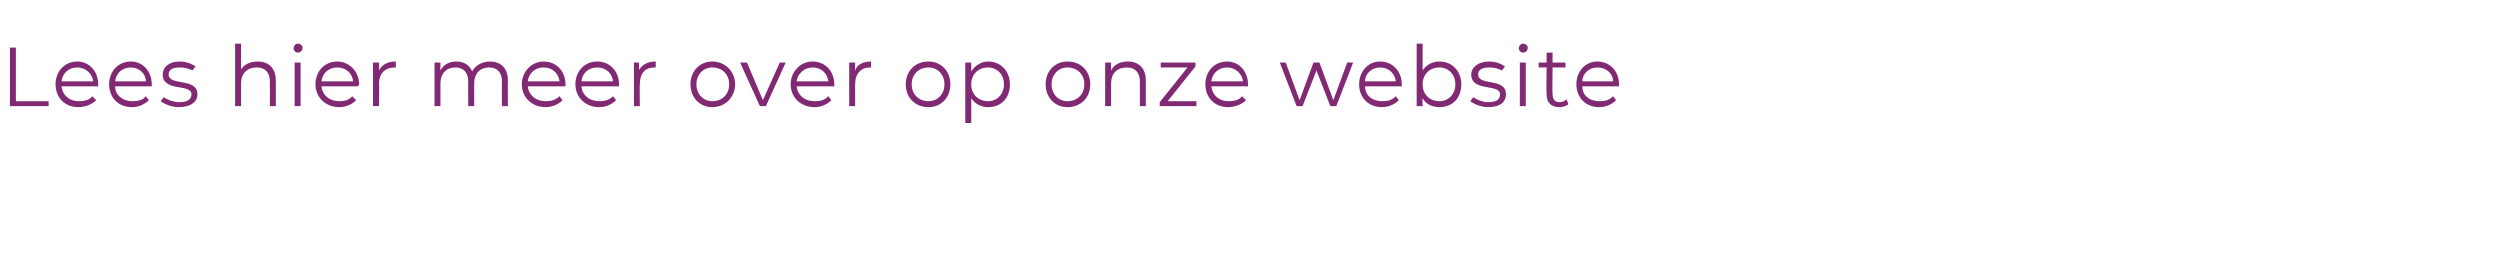 <?xml version="1.0" standalone="no"?><!DOCTYPE svg PUBLIC "-//W3C//DTD SVG 1.1//EN" "http://www.w3.org/Graphics/SVG/1.1/DTD/svg11.dtd"><svg xmlns="http://www.w3.org/2000/svg" version="1.1" width="252px" height="27.1px" viewBox="0 -1 252 27.1" style="top:-1px"><desc>Lees hier meer over op onze website</desc><defs/><g id="Polygon16857"><path d="m1 3.8h.6v5.4h3.3v.5H1V3.8zm8.9 3.9H6.2c.1.9.8 1.5 1.7 1.5c.6 0 1.1-.1 1.4-.5l.4.4c-.4.4-1.1.7-1.8.7c-1.4 0-2.3-1-2.3-2.3c0-1.3.9-2.3 2.2-2.3c1.2 0 2.1 1 2.1 2.3v.2zm-3.7-.5h3.2c-.1-.8-.8-1.4-1.6-1.4c-.9 0-1.5.6-1.6 1.4zm9.1.5h-3.7c0 .9.8 1.5 1.7 1.5c.6 0 1.1-.1 1.4-.5l.3.4c-.4.4-1 .7-1.7.7c-1.4 0-2.3-1-2.3-2.3c0-1.3.9-2.3 2.2-2.3c1.2 0 2.1 1 2.1 2.3v.2zm-3.7-.5h3.1c0-.8-.7-1.4-1.5-1.4c-.9 0-1.5.6-1.6 1.4zm4.6 2l.3-.4c.3.2.9.5 1.6.5c.8 0 1.2-.3 1.2-.8c0-1.1-2.9-.2-2.9-2c0-.7.6-1.3 1.7-1.3c.6 0 1.2.2 1.6.5l-.3.4c-.4-.2-.8-.3-1.3-.3c-.8 0-1.1.3-1.1.7c0 1.2 2.9.3 2.9 2c0 .8-.7 1.3-1.9 1.3c-.7 0-1.4-.3-1.8-.6zm11.6-2.1c.02.05 0 2.6 0 2.6h-.6s.02-2.49 0-2.5c0-.9-.5-1.4-1.3-1.4c-1 0-1.6.6-1.6 1.6v2.3h-.6V3.4h.6v2.6c.3-.5.9-.8 1.7-.8c1.1 0 1.8.7 1.8 1.9zm1.8-3.2c0-.3.2-.5.4-.5c.3 0 .5.2.5.4c0 .3-.2.5-.5.5c-.2 0-.4-.2-.4-.4zm.1 1.4h.6v4.4h-.6V5.3zm6.4 2.4h-3.7c.1.9.8 1.5 1.8 1.5c.5 0 1-.1 1.3-.5l.4.4c-.4.4-1 .7-1.7.7c-1.4 0-2.4-1-2.4-2.3c0-1.3.9-2.3 2.2-2.3c1.2 0 2.2 1 2.2 2.3c0 .1-.1.1-.1.2zm-3.7-.5h3.2c-.1-.8-.7-1.4-1.6-1.4c-.9 0-1.5.6-1.6 1.4zm7.5-2v.6h-.1c-1 0-1.6.6-1.6 1.7c.05-.04 0 2.2 0 2.2h-.6V5.3h.6s.02.84 0 .8c.3-.6.9-.9 1.7-.9zm11.3 1.9c-.03.05 0 2.6 0 2.6h-.6s-.03-2.49 0-2.5c0-.9-.5-1.4-1.3-1.4c-.9 0-1.5.6-1.5 1.6v2.3h-.6s-.02-2.49 0-2.5c0-.9-.5-1.4-1.3-1.4c-.9 0-1.5.6-1.5 1.6v2.3h-.6V5.3h.6s-.03.78 0 .8c.3-.6.9-.9 1.6-.9c.7 0 1.3.3 1.6 1c.3-.6 1-1 1.8-1c1.1 0 1.8.7 1.8 1.9zm5.8.6h-3.8c.1.9.8 1.5 1.8 1.5c.5 0 1-.1 1.4-.5l.3.4c-.4.4-1 .7-1.7.7c-1.4 0-2.4-1-2.4-2.3c0-1.3 1-2.3 2.2-2.3c1.3 0 2.2 1 2.2 2.3v.2zm-3.8-.5h3.2c-.1-.8-.7-1.4-1.6-1.4c-.9 0-1.5.6-1.6 1.4zm9.2.5h-3.8c.1.9.8 1.5 1.8 1.5c.5 0 1-.1 1.4-.5l.3.4c-.4.4-1 .7-1.7.7c-1.4 0-2.4-1-2.4-2.3c0-1.3.9-2.3 2.2-2.3c1.3 0 2.2 1 2.2 2.3v.2zm-3.8-.5h3.2c-.1-.8-.7-1.4-1.6-1.4c-.9 0-1.5.6-1.6 1.4zm7.5-2v.6h-.1c-1 0-1.5.6-1.5 1.7c-.04-.04 0 2.2 0 2.2h-.6V5.3h.5s.04.84 0 .8c.3-.6.9-.9 1.7-.9zm3.5 2.3c0-1.3.9-2.3 2.2-2.3c1.3 0 2.3 1 2.3 2.3c0 1.3-1 2.3-2.3 2.3c-1.3 0-2.2-1-2.2-2.3zm3.9 0c0-1-.7-1.7-1.7-1.7c-.9 0-1.6.7-1.6 1.7c0 1 .7 1.7 1.6 1.7c1 0 1.7-.7 1.7-1.7zm5.7-2.2l-2 4.4h-.6l-2-4.4h.7l1.6 3.8l1.7-3.8h.6zm4.9 2.4h-3.8c.1.9.8 1.5 1.8 1.5c.6 0 1-.1 1.4-.5l.3.4c-.4.4-1 .7-1.7.7c-1.4 0-2.4-1-2.4-2.3c0-1.3 1-2.3 2.2-2.3c1.3 0 2.2 1 2.2 2.3v.2zm-3.8-.5h3.2c-.1-.8-.7-1.4-1.6-1.4c-.8 0-1.5.6-1.6 1.4zm7.5-2v.6h-.1c-.9 0-1.5.6-1.5 1.7c-.01-.04 0 2.2 0 2.2h-.6V5.3h.6s-.04.84 0 .8c.2-.6.8-.9 1.6-.9zm3.5 2.3c0-1.3.9-2.3 2.3-2.3c1.3 0 2.2 1 2.2 2.3c0 1.3-.9 2.3-2.2 2.3c-1.4 0-2.3-1-2.3-2.3zm3.9 0c0-1-.7-1.7-1.6-1.7c-1 0-1.7.7-1.7 1.7c0 1 .7 1.7 1.7 1.7c.9 0 1.6-.7 1.6-1.7zm6.6 0c0 1.4-.9 2.3-2.2 2.3c-.7 0-1.3-.3-1.7-.9c.02 0 0 2.5 0 2.5h-.6V5.3h.6s-.01.85 0 .9c.4-.6 1-1 1.7-1c1.3 0 2.2 1 2.2 2.3zm-.6 0c0-1-.7-1.7-1.6-1.7c-1 0-1.7.7-1.7 1.7c0 1 .7 1.7 1.7 1.7c.9 0 1.6-.7 1.6-1.7zm4.2 0c0-1.3.9-2.3 2.2-2.3c1.4 0 2.3 1 2.3 2.3c0 1.3-.9 2.3-2.3 2.3c-1.3 0-2.2-1-2.2-2.3zm3.9 0c0-1-.7-1.7-1.7-1.7c-.9 0-1.6.7-1.6 1.7c0 1 .7 1.7 1.6 1.7c1 0 1.7-.7 1.7-1.7zm6.2-.4v2.6h-.6s.01-2.49 0-2.5c0-.9-.5-1.4-1.3-1.4c-1 0-1.6.6-1.6 1.6v2.3h-.6V5.3h.6s-.02.79 0 .8c.3-.6.9-.9 1.7-.9c1.1 0 1.8.7 1.8 1.9zm5.1 2.1v.5h-3.7v-.4l2.8-3.5H117v-.5h3.5v.4l-2.8 3.5h2.9zm5.2-1.5h-3.7c.1.9.8 1.5 1.7 1.5c.6 0 1.1-.1 1.4-.5l.4.4c-.4.4-1.1.7-1.8.7c-1.4 0-2.3-1-2.3-2.3c0-1.3.9-2.3 2.2-2.3c1.2 0 2.1 1 2.1 2.3v.2zm-3.7-.5h3.2c-.1-.8-.8-1.4-1.6-1.4c-.9 0-1.5.6-1.6 1.4zm14.3-1.9l-1.7 4.4h-.6l-1.4-3.6l-1.4 3.6h-.6L129 5.3h.6l1.4 3.8l1.4-3.8h.6l1.4 3.8l1.4-3.8h.6zm4.9 2.4h-3.7c0 .9.7 1.5 1.7 1.5c.6 0 1-.1 1.4-.5l.3.4c-.4.4-1 .7-1.7.7c-1.4 0-2.3-1-2.3-2.3c0-1.3.9-2.3 2.1-2.3c1.3 0 2.2 1 2.2 2.3v.2zm-3.7-.5h3.1c-.1-.8-.7-1.4-1.6-1.4c-.8 0-1.5.6-1.5 1.4zm9.7.3c0 1.4-.9 2.3-2.2 2.3c-.7 0-1.4-.3-1.7-.9c-.03-.05 0 .8 0 .8h-.6V3.4h.6v2.7c.4-.6 1-.9 1.7-.9c1.3 0 2.2 1 2.2 2.3zm-.6 0c0-1-.7-1.7-1.6-1.7c-1 0-1.7.7-1.7 1.7c0 1 .7 1.7 1.7 1.7c.9 0 1.6-.7 1.6-1.7zm1.5 1.7l.3-.4c.3.2.9.5 1.5.5c.9 0 1.2-.3 1.2-.8c0-1.1-2.9-.2-2.9-2c0-.7.7-1.3 1.8-1.3c.6 0 1.2.2 1.6.5l-.3.4c-.4-.2-.8-.3-1.3-.3c-.8 0-1.1.3-1.1.7c0 1.2 2.8.3 2.8 2c0 .8-.6 1.3-1.8 1.3c-.7 0-1.4-.3-1.8-.6zm4.9-5.3c0-.3.2-.5.4-.5c.3 0 .5.2.5.4c0 .3-.2.5-.5.5c-.2 0-.4-.2-.4-.4zm.1 1.4h.6v4.4h-.6V5.3zm4.9 4.2c-.2.2-.6.3-.9.3c-.9 0-1.3-.5-1.3-1.3c-.04-.02 0-2.7 0-2.7h-.8v-.5h.8v-1h.6v1h1.3v.5h-1.3s-.03 2.65 0 2.6c0 .6.2.9.7.9c.3 0 .5-.1.7-.3l.2.5zm5.1-1.8h-3.7c0 .9.7 1.5 1.7 1.5c.6 0 1-.1 1.4-.5l.3.4c-.4.4-1 .7-1.7.7c-1.4 0-2.3-1-2.3-2.3c0-1.3.9-2.3 2.1-2.3c1.3 0 2.2 1 2.2 2.3v.2zm-3.7-.5h3.1c0-.8-.7-1.4-1.6-1.4c-.8 0-1.5.6-1.5 1.4z" stroke="none" fill="#822974"/></g></svg>